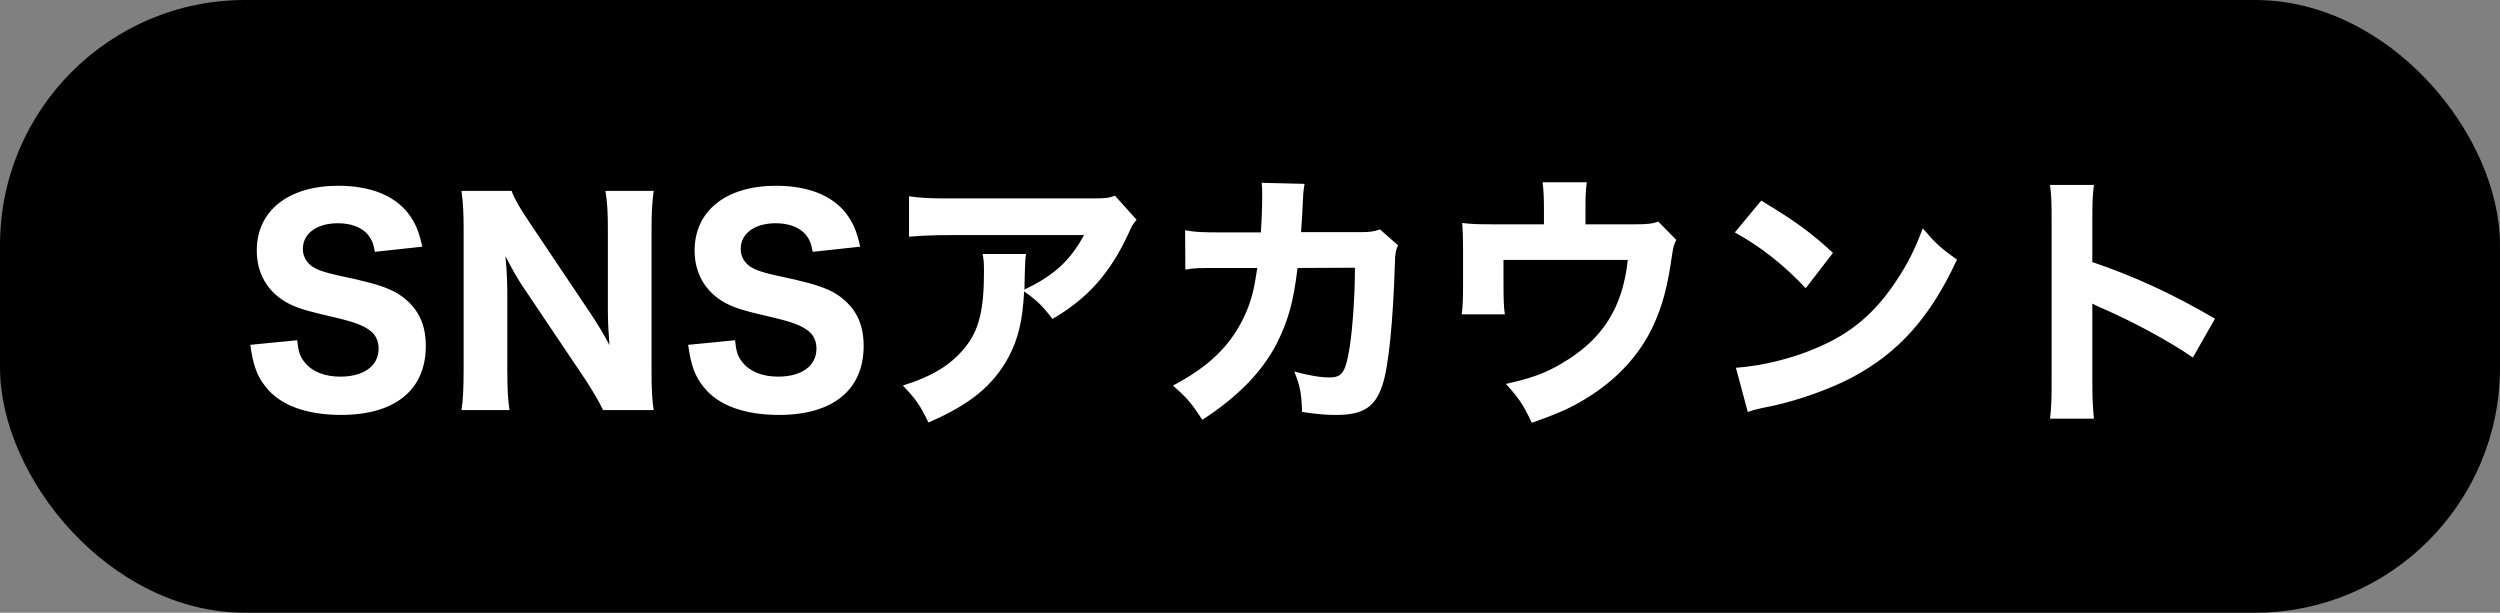 <svg width="204" height="50" viewBox="0 0 204 50" fill="none" xmlns="http://www.w3.org/2000/svg">
<rect x="0" y="0" width="204" height="50" fill="#808080" stroke="none"/>
<rect width="204" height="50" rx="20" fill="black"/>
<path d="M20.424 28.138L24.252 27.764C24.34 28.666 24.472 29.084 24.846 29.546C25.44 30.316 26.474 30.734 27.772 30.734C29.686 30.734 30.896 29.854 30.896 28.446C30.896 27.764 30.61 27.214 30.038 26.862C29.356 26.422 28.674 26.202 26.276 25.652C24.406 25.212 23.68 24.926 22.844 24.332C21.612 23.408 20.952 22.066 20.952 20.438C20.952 17.204 23.526 15.158 27.596 15.158C30.214 15.158 32.194 15.95 33.338 17.446C33.888 18.194 34.174 18.832 34.46 20.13L30.588 20.548C30.478 19.866 30.324 19.536 30.016 19.14C29.51 18.546 28.63 18.216 27.574 18.216C25.858 18.216 24.714 19.052 24.714 20.306C24.714 20.9 24.978 21.384 25.462 21.736C25.946 22.044 26.386 22.198 27.53 22.462C29.928 22.968 30.984 23.254 31.864 23.65C32.766 24.046 33.58 24.728 34.086 25.564C34.526 26.29 34.746 27.17 34.746 28.226C34.746 31.812 32.238 33.858 27.838 33.858C25 33.858 22.866 33.066 21.7 31.592C20.974 30.69 20.666 29.854 20.424 28.138ZM43.178 18.106L48.238 25.652C48.744 26.4 49.272 27.28 49.734 28.16C49.668 27.39 49.602 26.224 49.602 25.41V18.744C49.602 17.314 49.558 16.522 49.404 15.576H53.342C53.21 16.5 53.166 17.358 53.166 18.766V30.404C53.166 31.702 53.21 32.648 53.342 33.462H49.206C48.942 32.868 48.414 31.966 47.71 30.888L42.65 23.364C42.21 22.704 41.836 22.044 41.242 20.9C41.264 21.164 41.264 21.164 41.33 21.934C41.352 22.308 41.396 23.232 41.396 23.672V30.096C41.396 31.592 41.44 32.604 41.572 33.462H37.656C37.788 32.67 37.832 31.636 37.832 30.074V18.634C37.832 17.424 37.788 16.544 37.656 15.576H41.748C41.946 16.148 42.386 16.94 43.178 18.106ZM56.152 28.138L59.98 27.764C60.068 28.666 60.2 29.084 60.574 29.546C61.168 30.316 62.202 30.734 63.5 30.734C65.414 30.734 66.624 29.854 66.624 28.446C66.624 27.764 66.338 27.214 65.766 26.862C65.084 26.422 64.402 26.202 62.004 25.652C60.134 25.212 59.408 24.926 58.572 24.332C57.34 23.408 56.68 22.066 56.68 20.438C56.68 17.204 59.254 15.158 63.324 15.158C65.942 15.158 67.922 15.95 69.066 17.446C69.616 18.194 69.902 18.832 70.188 20.13L66.316 20.548C66.206 19.866 66.052 19.536 65.744 19.14C65.238 18.546 64.358 18.216 63.302 18.216C61.586 18.216 60.442 19.052 60.442 20.306C60.442 20.9 60.706 21.384 61.19 21.736C61.674 22.044 62.114 22.198 63.258 22.462C65.656 22.968 66.712 23.254 67.592 23.65C68.494 24.046 69.308 24.728 69.814 25.564C70.254 26.29 70.474 27.17 70.474 28.226C70.474 31.812 67.966 33.858 63.566 33.858C60.728 33.858 58.594 33.066 57.428 31.592C56.702 30.69 56.394 29.854 56.152 28.138ZM90.984 15.972L92.744 17.93C92.458 18.282 92.37 18.392 92.106 19.008C90.61 22.264 88.762 24.354 85.88 26.026C85.066 24.948 84.604 24.508 83.57 23.782C83.438 26.202 83.086 27.654 82.294 29.15C81.04 31.46 79.148 33.022 75.76 34.474C75.056 33.022 74.726 32.56 73.67 31.46C76.09 30.712 77.652 29.744 78.796 28.292C79.896 26.906 80.292 25.256 80.292 22.198C80.292 21.384 80.27 21.208 80.182 20.724H83.724C83.658 21.142 83.658 21.274 83.614 22.594C83.614 22.704 83.614 22.99 83.592 23.628C85.968 22.506 87.332 21.274 88.454 19.184H77.564C76.244 19.184 75.166 19.228 74.176 19.316V16.016C75.276 16.17 75.848 16.192 77.608 16.192H88.96C90.214 16.192 90.434 16.17 90.984 15.972ZM99.784 18.964H102.886C102.952 18.018 102.996 16.874 102.996 15.84C102.996 15.51 102.996 15.312 102.952 14.916L106.45 15.004C106.34 15.73 106.34 15.73 106.252 17.644C106.23 18.106 106.208 18.238 106.164 18.942H111.004C111.818 18.942 112.06 18.898 112.61 18.722L114.084 20.02C113.886 20.438 113.842 20.658 113.82 21.538C113.688 26.07 113.314 29.942 112.808 31.416C112.214 33.22 111.246 33.858 109.024 33.858C108.166 33.858 107.638 33.814 106.252 33.616C106.186 32.01 106.098 31.548 105.614 30.316C106.802 30.646 107.77 30.8 108.496 30.8C109.53 30.8 109.816 30.36 110.146 28.248C110.388 26.664 110.564 23.936 110.564 21.846L105.878 21.868C105.548 24.64 105.108 26.202 104.162 28.072C102.952 30.382 100.972 32.406 98.112 34.254C97.188 32.846 96.836 32.45 95.714 31.46C98.574 29.964 100.312 28.292 101.434 26.026C101.984 24.904 102.292 23.87 102.49 22.506L102.6 21.868H99.74C97.562 21.868 97.518 21.868 96.726 22L96.704 18.788C97.54 18.942 98.09 18.964 99.784 18.964ZM129.374 18.304H133.334C134.434 18.304 134.83 18.26 135.314 18.084L136.788 19.58C136.59 19.954 136.546 20.108 136.436 20.834C136.062 23.452 135.666 24.904 134.918 26.554C133.796 28.974 131.904 31.02 129.352 32.56C128.164 33.286 127.086 33.77 124.996 34.496C124.27 32.978 123.94 32.494 122.884 31.328C124.952 30.866 126.118 30.448 127.438 29.656C130.76 27.72 132.41 25.124 132.828 21.208H122.686V23.078C122.686 24.42 122.708 25.058 122.796 25.652H119.276C119.364 24.97 119.386 24.376 119.386 23.078V20.416C119.386 19.36 119.364 18.832 119.32 18.194C120.09 18.282 120.398 18.304 121.85 18.304H125.986V16.94C125.986 15.994 125.942 15.4 125.876 14.872H129.484C129.396 15.51 129.374 16.016 129.374 16.918V18.304ZM141.562 18.964L143.718 16.368C146.556 18.084 147.81 19.008 149.57 20.636L147.348 23.518C145.522 21.582 143.674 20.13 141.562 18.964ZM142.618 33.616L141.65 30.008C143.674 29.876 146.182 29.282 148.206 28.402C151 27.236 152.958 25.586 154.674 23.012C155.664 21.538 156.258 20.35 156.896 18.634C157.93 19.844 158.326 20.218 159.69 21.186C157.512 25.894 154.916 28.798 151.088 30.822C149.328 31.746 146.798 32.648 144.686 33.11C144.136 33.22 144.136 33.22 143.718 33.308C143.212 33.418 143.08 33.462 142.618 33.616ZM170.866 34.166H167.28C167.39 33.33 167.412 32.56 167.412 31.064V18.04C167.412 16.478 167.39 15.862 167.28 15.092H170.866C170.756 15.928 170.734 16.434 170.734 18.04V21.384C174.144 22.55 177.158 23.914 180.744 26.004L178.94 29.172C176.982 27.83 174.1 26.268 171.57 25.168C171.152 24.992 171.064 24.948 170.734 24.772V31.108C170.734 32.516 170.778 33.33 170.866 34.166Z" fill="white"/>
</svg>
